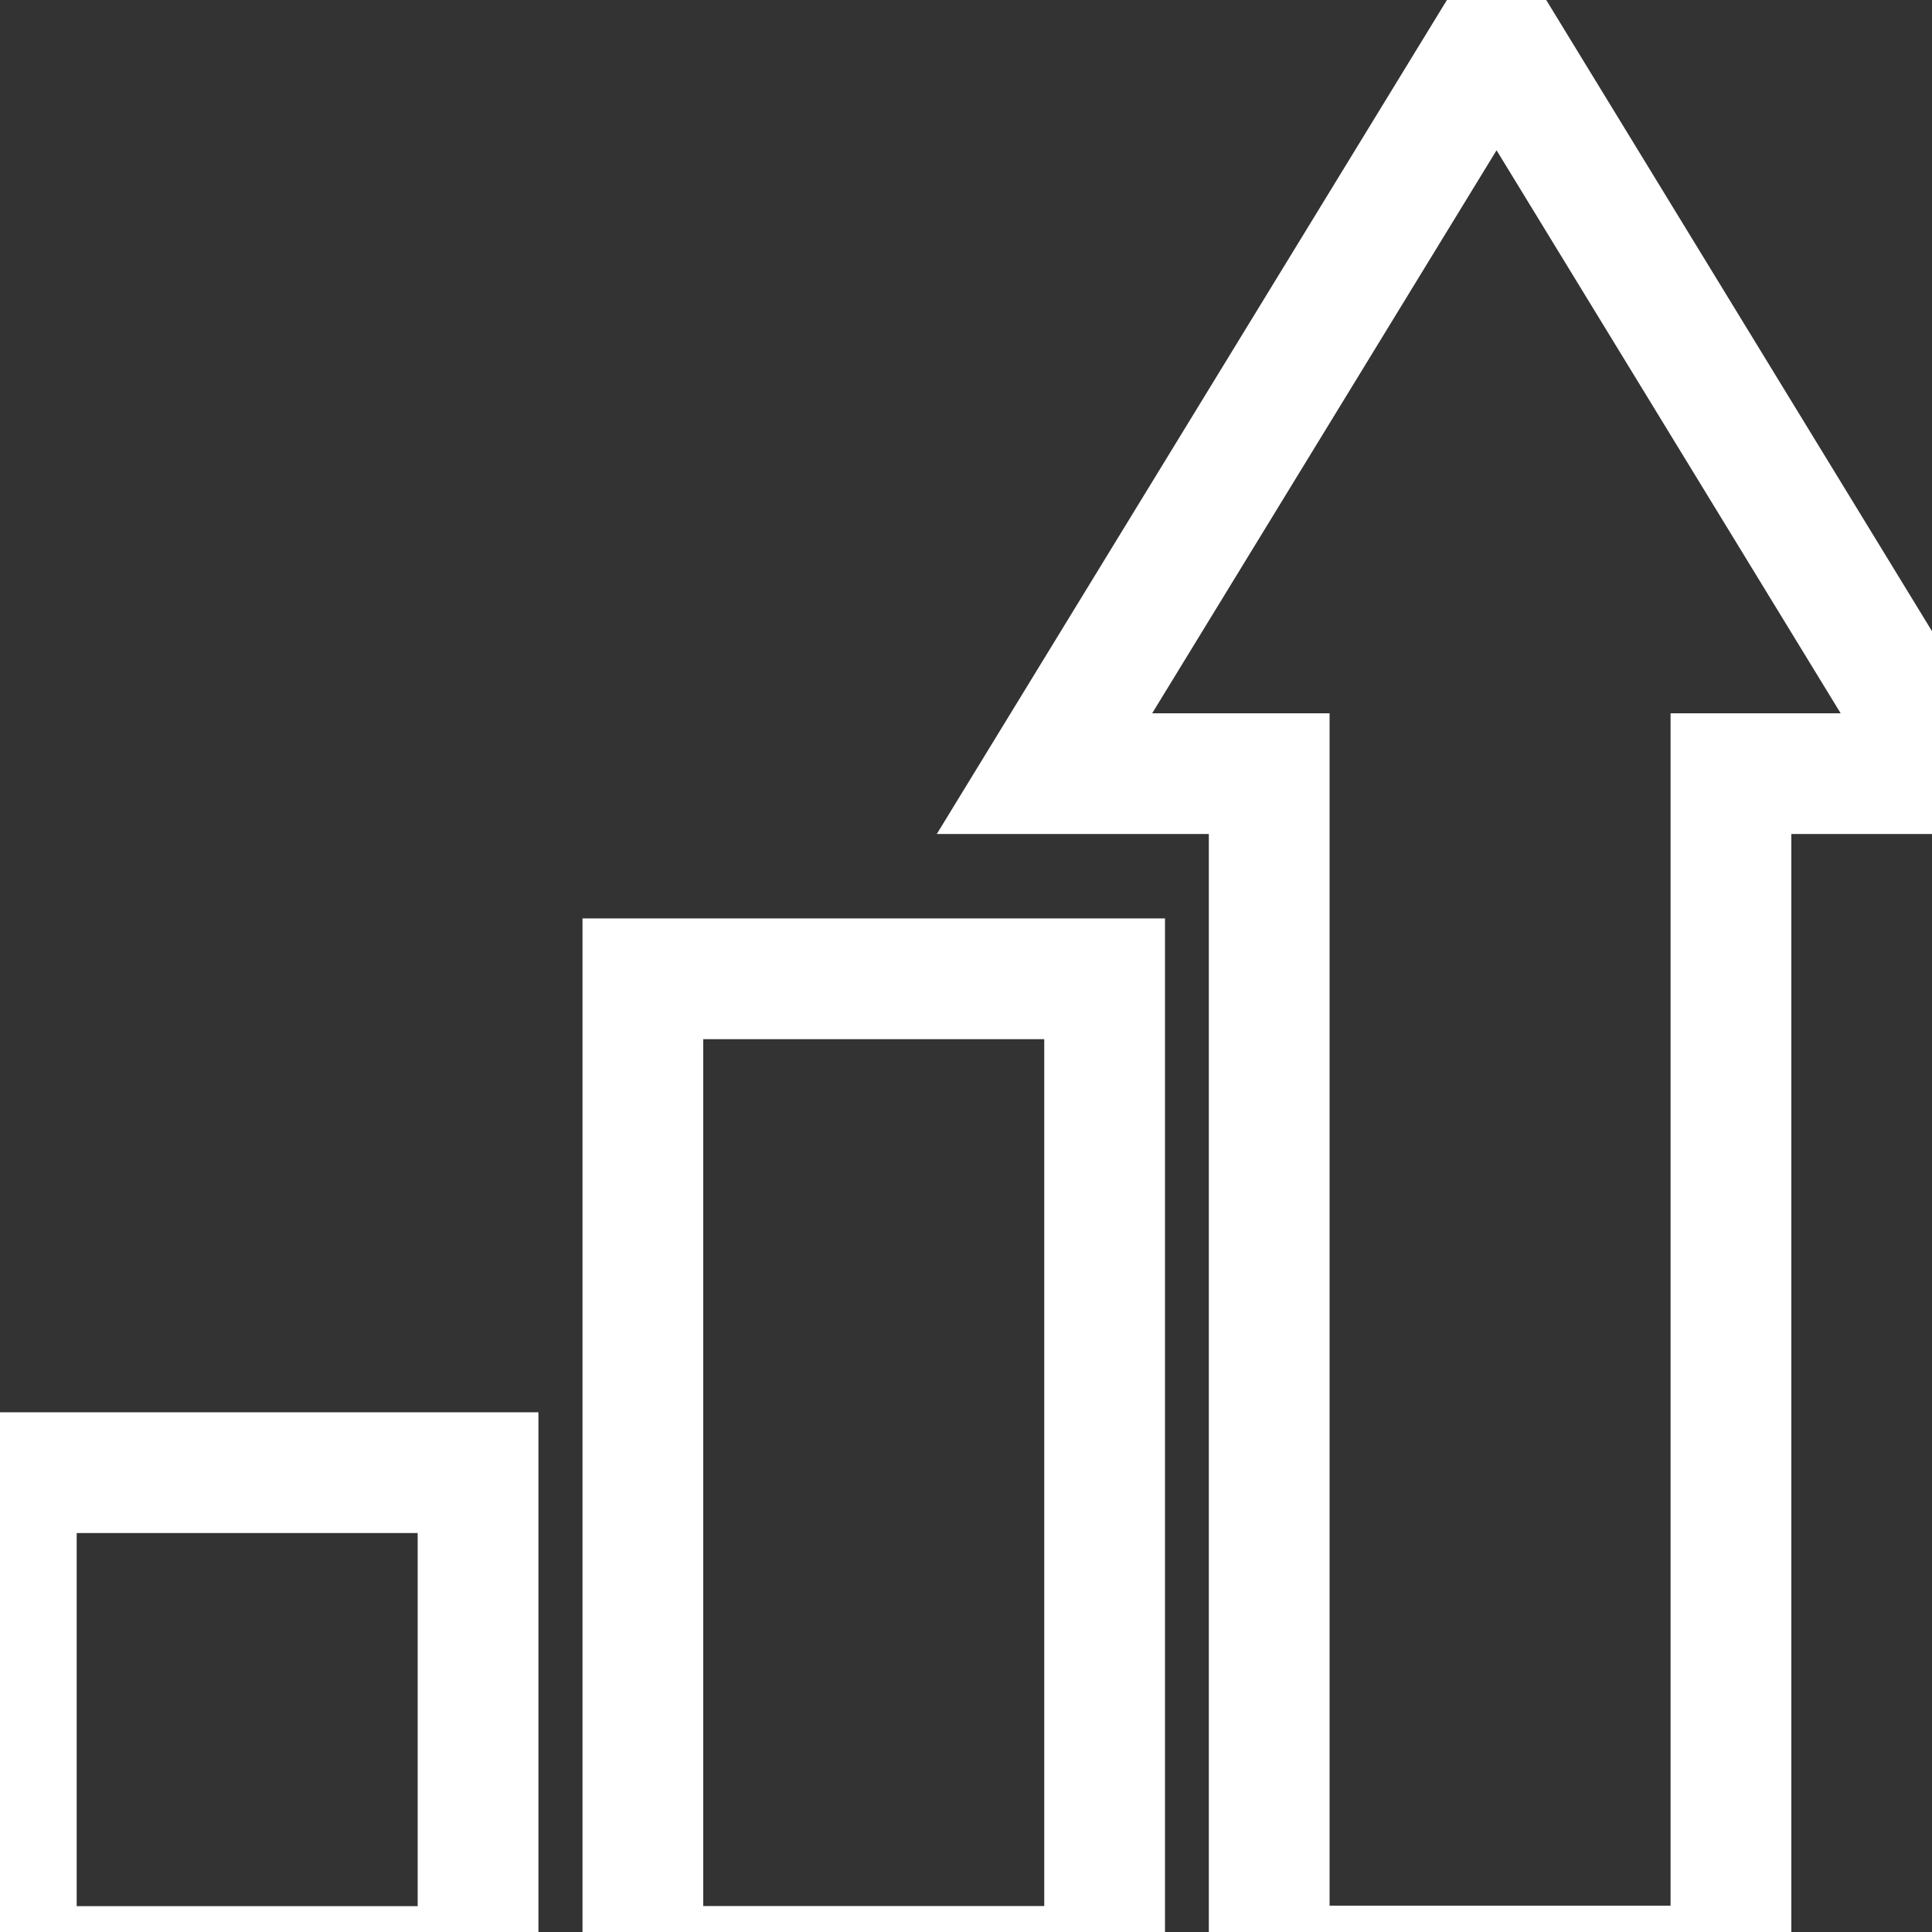 <svg width="16" height="16" viewBox="0 0 16 16" fill="none" xmlns="http://www.w3.org/2000/svg">
<rect x="0" y="0" width="16" height="16" fill="#333333" stroke="none"/>
<g clip-path="url(#clip0_180_1188)">
<path d="M16.135 6.407H14.335V16.282H10.511V6.407H8.65L12.394 0.286L16.135 6.407Z" stroke="white" stroke-miterlimit="10"/>
<path d="M9.148 8.106H5.324V16.285H9.148V8.106Z" stroke="white" stroke-miterlimit="10"/>
<path d="M3.959 12.196H0.135V16.286H3.959V12.196Z" stroke="white" stroke-miterlimit="10"/>
</g>
<defs>
<clipPath id="clip0_180_1188">
<rect width="16" height="16" fill="white"/>
</clipPath>
</defs>
</svg>
